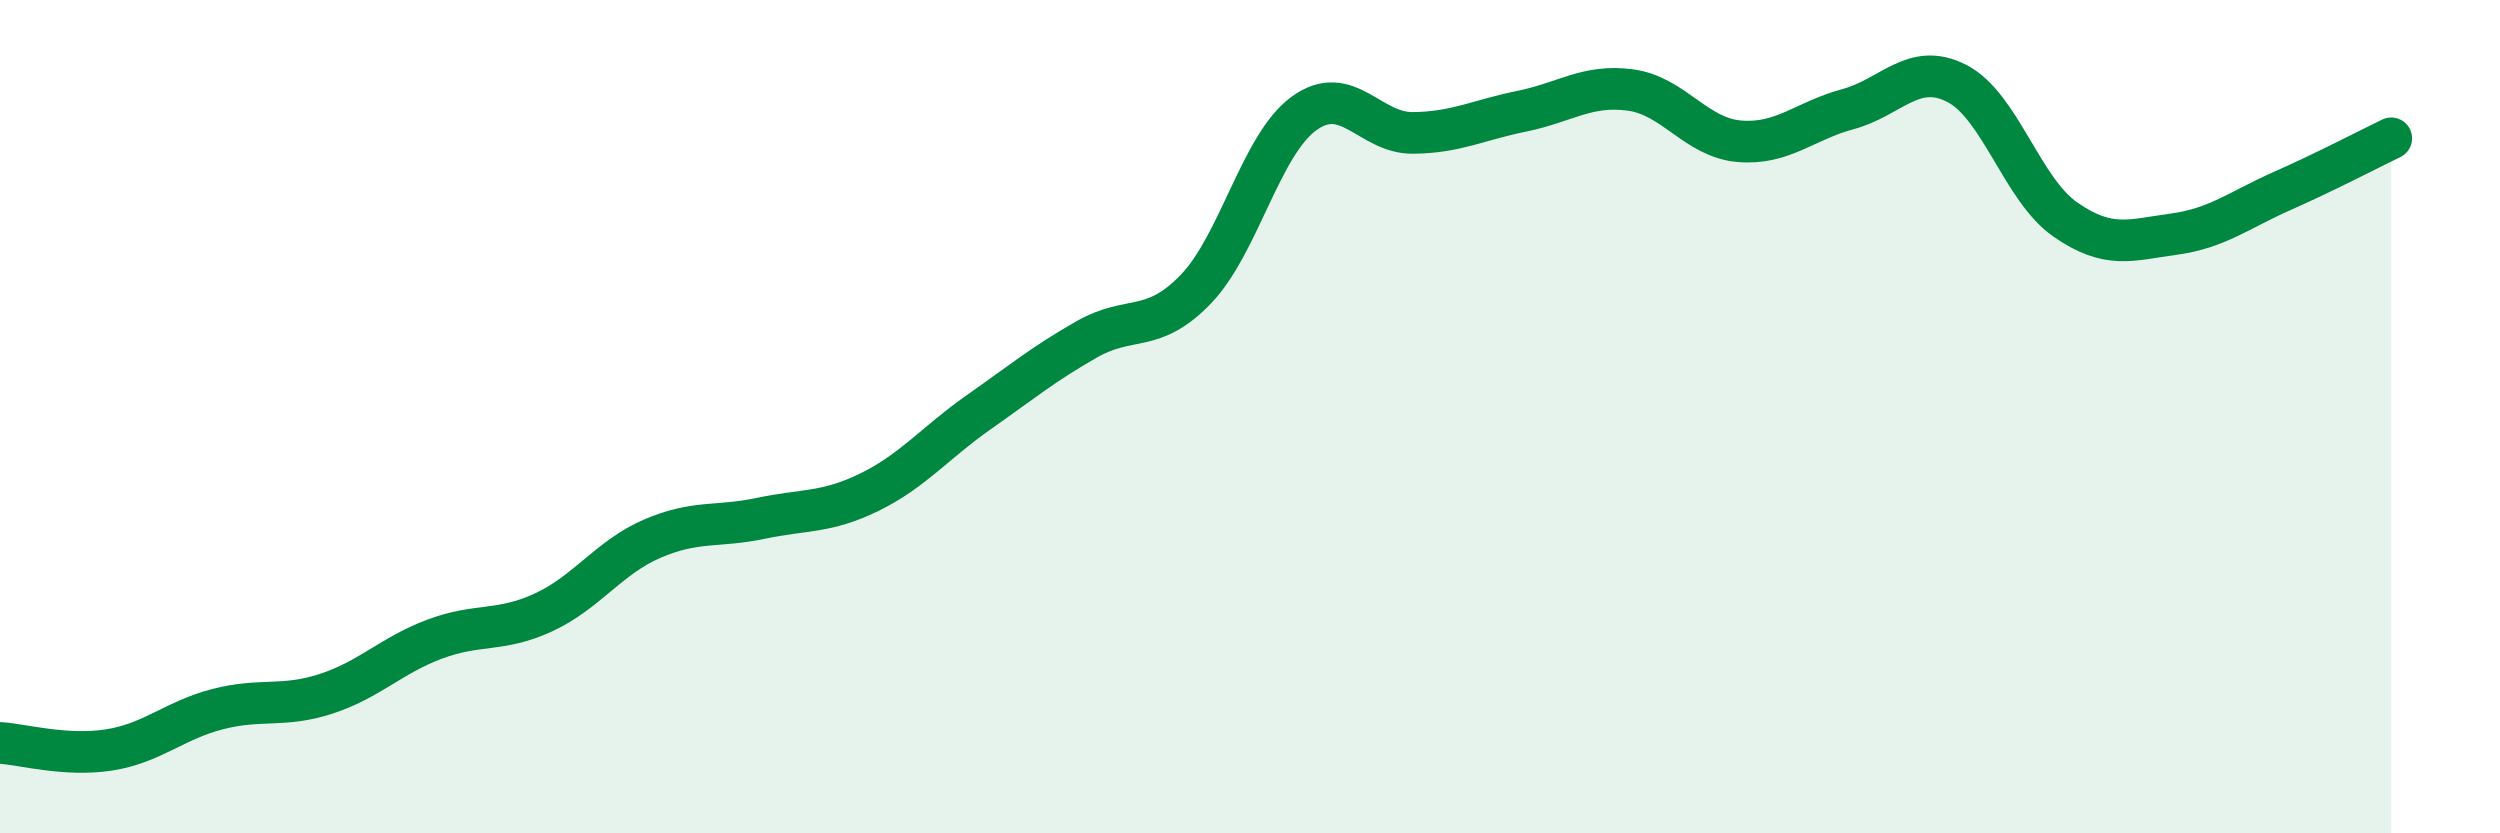 
    <svg width="60" height="20" viewBox="0 0 60 20" xmlns="http://www.w3.org/2000/svg">
      <path
        d="M 0,17.83 C 0.52,17.86 1.57,18.16 2.61,18 C 3.65,17.84 4.18,17.29 5.22,17.02 C 6.26,16.75 6.79,16.99 7.83,16.65 C 8.87,16.31 9.39,15.73 10.43,15.34 C 11.47,14.95 12,15.18 13.04,14.7 C 14.08,14.22 14.61,13.38 15.65,12.93 C 16.69,12.48 17.22,12.66 18.26,12.44 C 19.3,12.22 19.83,12.32 20.87,11.81 C 21.91,11.3 22.44,10.63 23.48,9.9 C 24.52,9.17 25.05,8.73 26.09,8.14 C 27.13,7.55 27.66,8.02 28.7,6.94 C 29.74,5.86 30.26,3.47 31.3,2.72 C 32.34,1.97 32.87,3.2 33.91,3.19 C 34.95,3.18 35.48,2.88 36.52,2.67 C 37.56,2.46 38.09,2.02 39.13,2.16 C 40.17,2.3 40.7,3.3 41.74,3.39 C 42.78,3.48 43.31,2.9 44.35,2.62 C 45.39,2.34 45.92,1.47 46.96,2 C 48,2.53 48.53,4.55 49.57,5.27 C 50.61,5.99 51.13,5.76 52.17,5.62 C 53.21,5.48 53.74,5.04 54.78,4.58 C 55.82,4.12 56.87,3.57 57.39,3.32L57.39 20L0 20Z"
        fill="#008740"
        opacity="0.1"
        stroke-linecap="round"
        stroke-linejoin="round"
      />
      <path
        d="M 0,17.83 C 0.52,17.86 1.57,18.16 2.61,18 C 3.65,17.84 4.18,17.29 5.22,17.02 C 6.26,16.75 6.79,16.99 7.83,16.65 C 8.87,16.31 9.39,15.73 10.43,15.34 C 11.47,14.95 12,15.18 13.04,14.7 C 14.08,14.22 14.61,13.38 15.65,12.93 C 16.69,12.48 17.22,12.66 18.26,12.44 C 19.3,12.22 19.83,12.32 20.87,11.81 C 21.91,11.3 22.44,10.63 23.48,9.9 C 24.52,9.17 25.05,8.73 26.09,8.14 C 27.13,7.55 27.66,8.02 28.7,6.94 C 29.74,5.86 30.26,3.47 31.3,2.72 C 32.34,1.97 32.87,3.2 33.91,3.19 C 34.95,3.18 35.48,2.88 36.52,2.67 C 37.56,2.46 38.09,2.02 39.13,2.16 C 40.17,2.3 40.7,3.3 41.74,3.39 C 42.78,3.48 43.31,2.9 44.35,2.62 C 45.39,2.34 45.92,1.47 46.96,2 C 48,2.53 48.53,4.55 49.57,5.27 C 50.61,5.99 51.13,5.76 52.17,5.62 C 53.21,5.48 53.74,5.04 54.78,4.58 C 55.82,4.12 56.87,3.57 57.39,3.32"
        stroke="#008740"
        stroke-width="1"
        fill="none"
        stroke-linecap="round"
        stroke-linejoin="round"
      />
    </svg>
  
